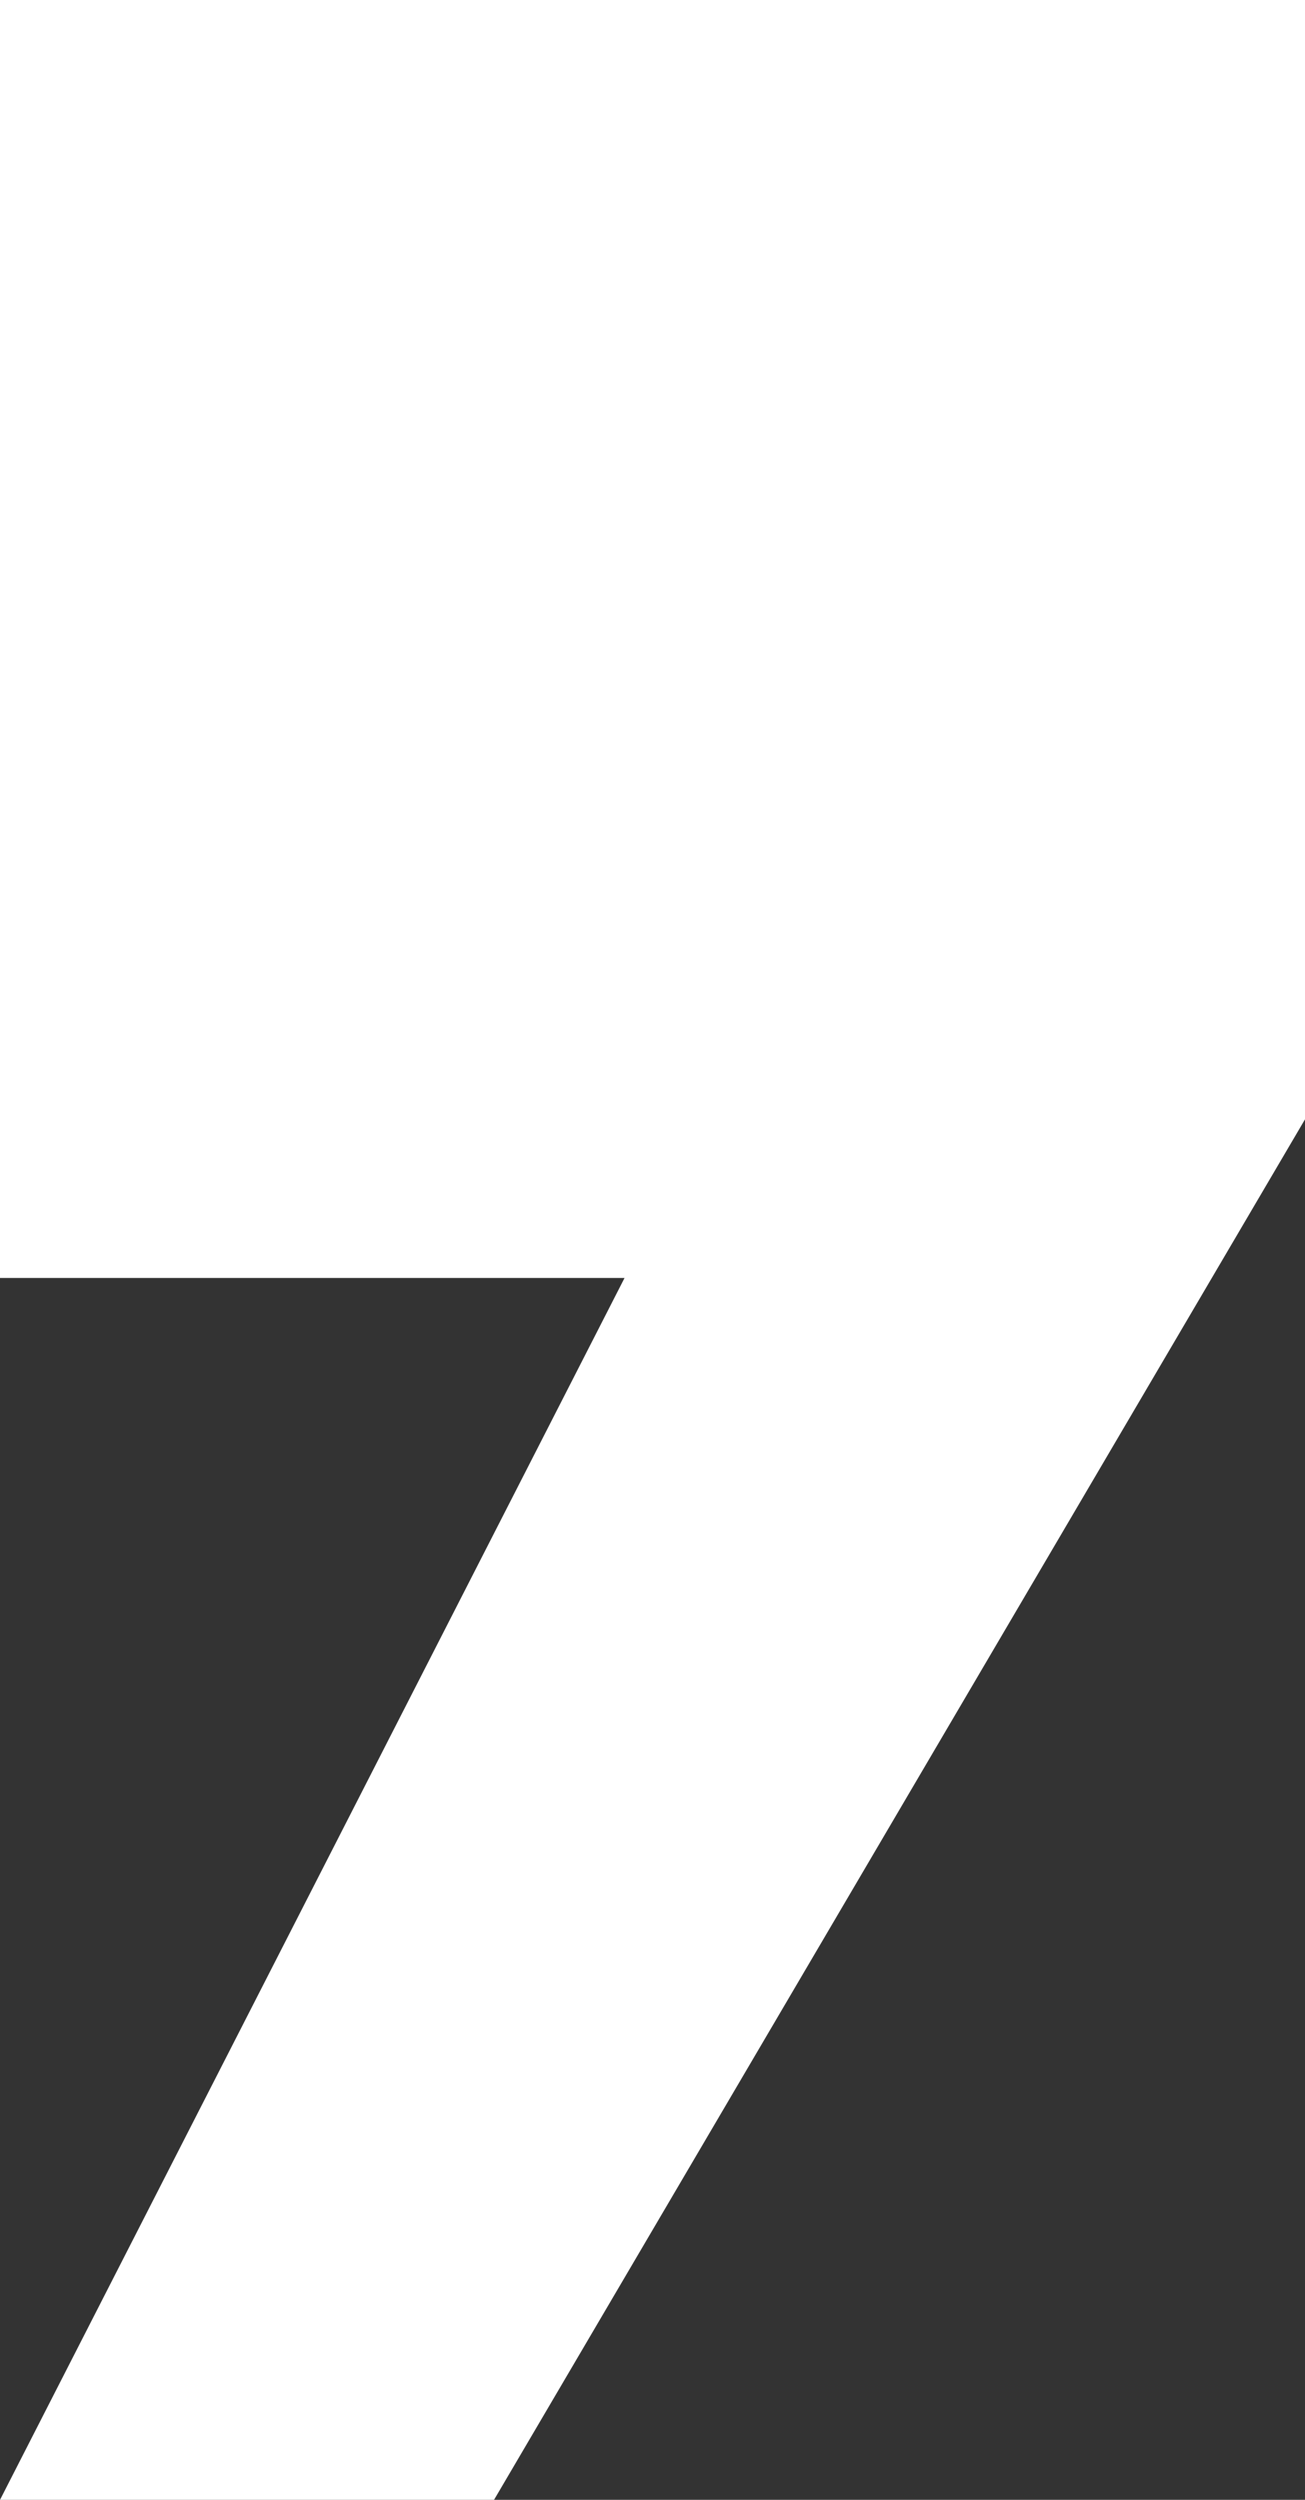 <svg xmlns="http://www.w3.org/2000/svg" width="23.373" height="44.742" viewBox="0 0 23.373 44.742">
  <rect x="0" y="0" width="23.373" height="44.742" fill="#333333" stroke="none"/>
  <path id="Path_62599" data-name="Path 62599" d="M796.705,30.047l11.186-21.87H796.705V-14.7h23.373V5.338L805.553,30.047Z" transform="translate(-796.705 14.696)" fill="#fff"/>
</svg>
